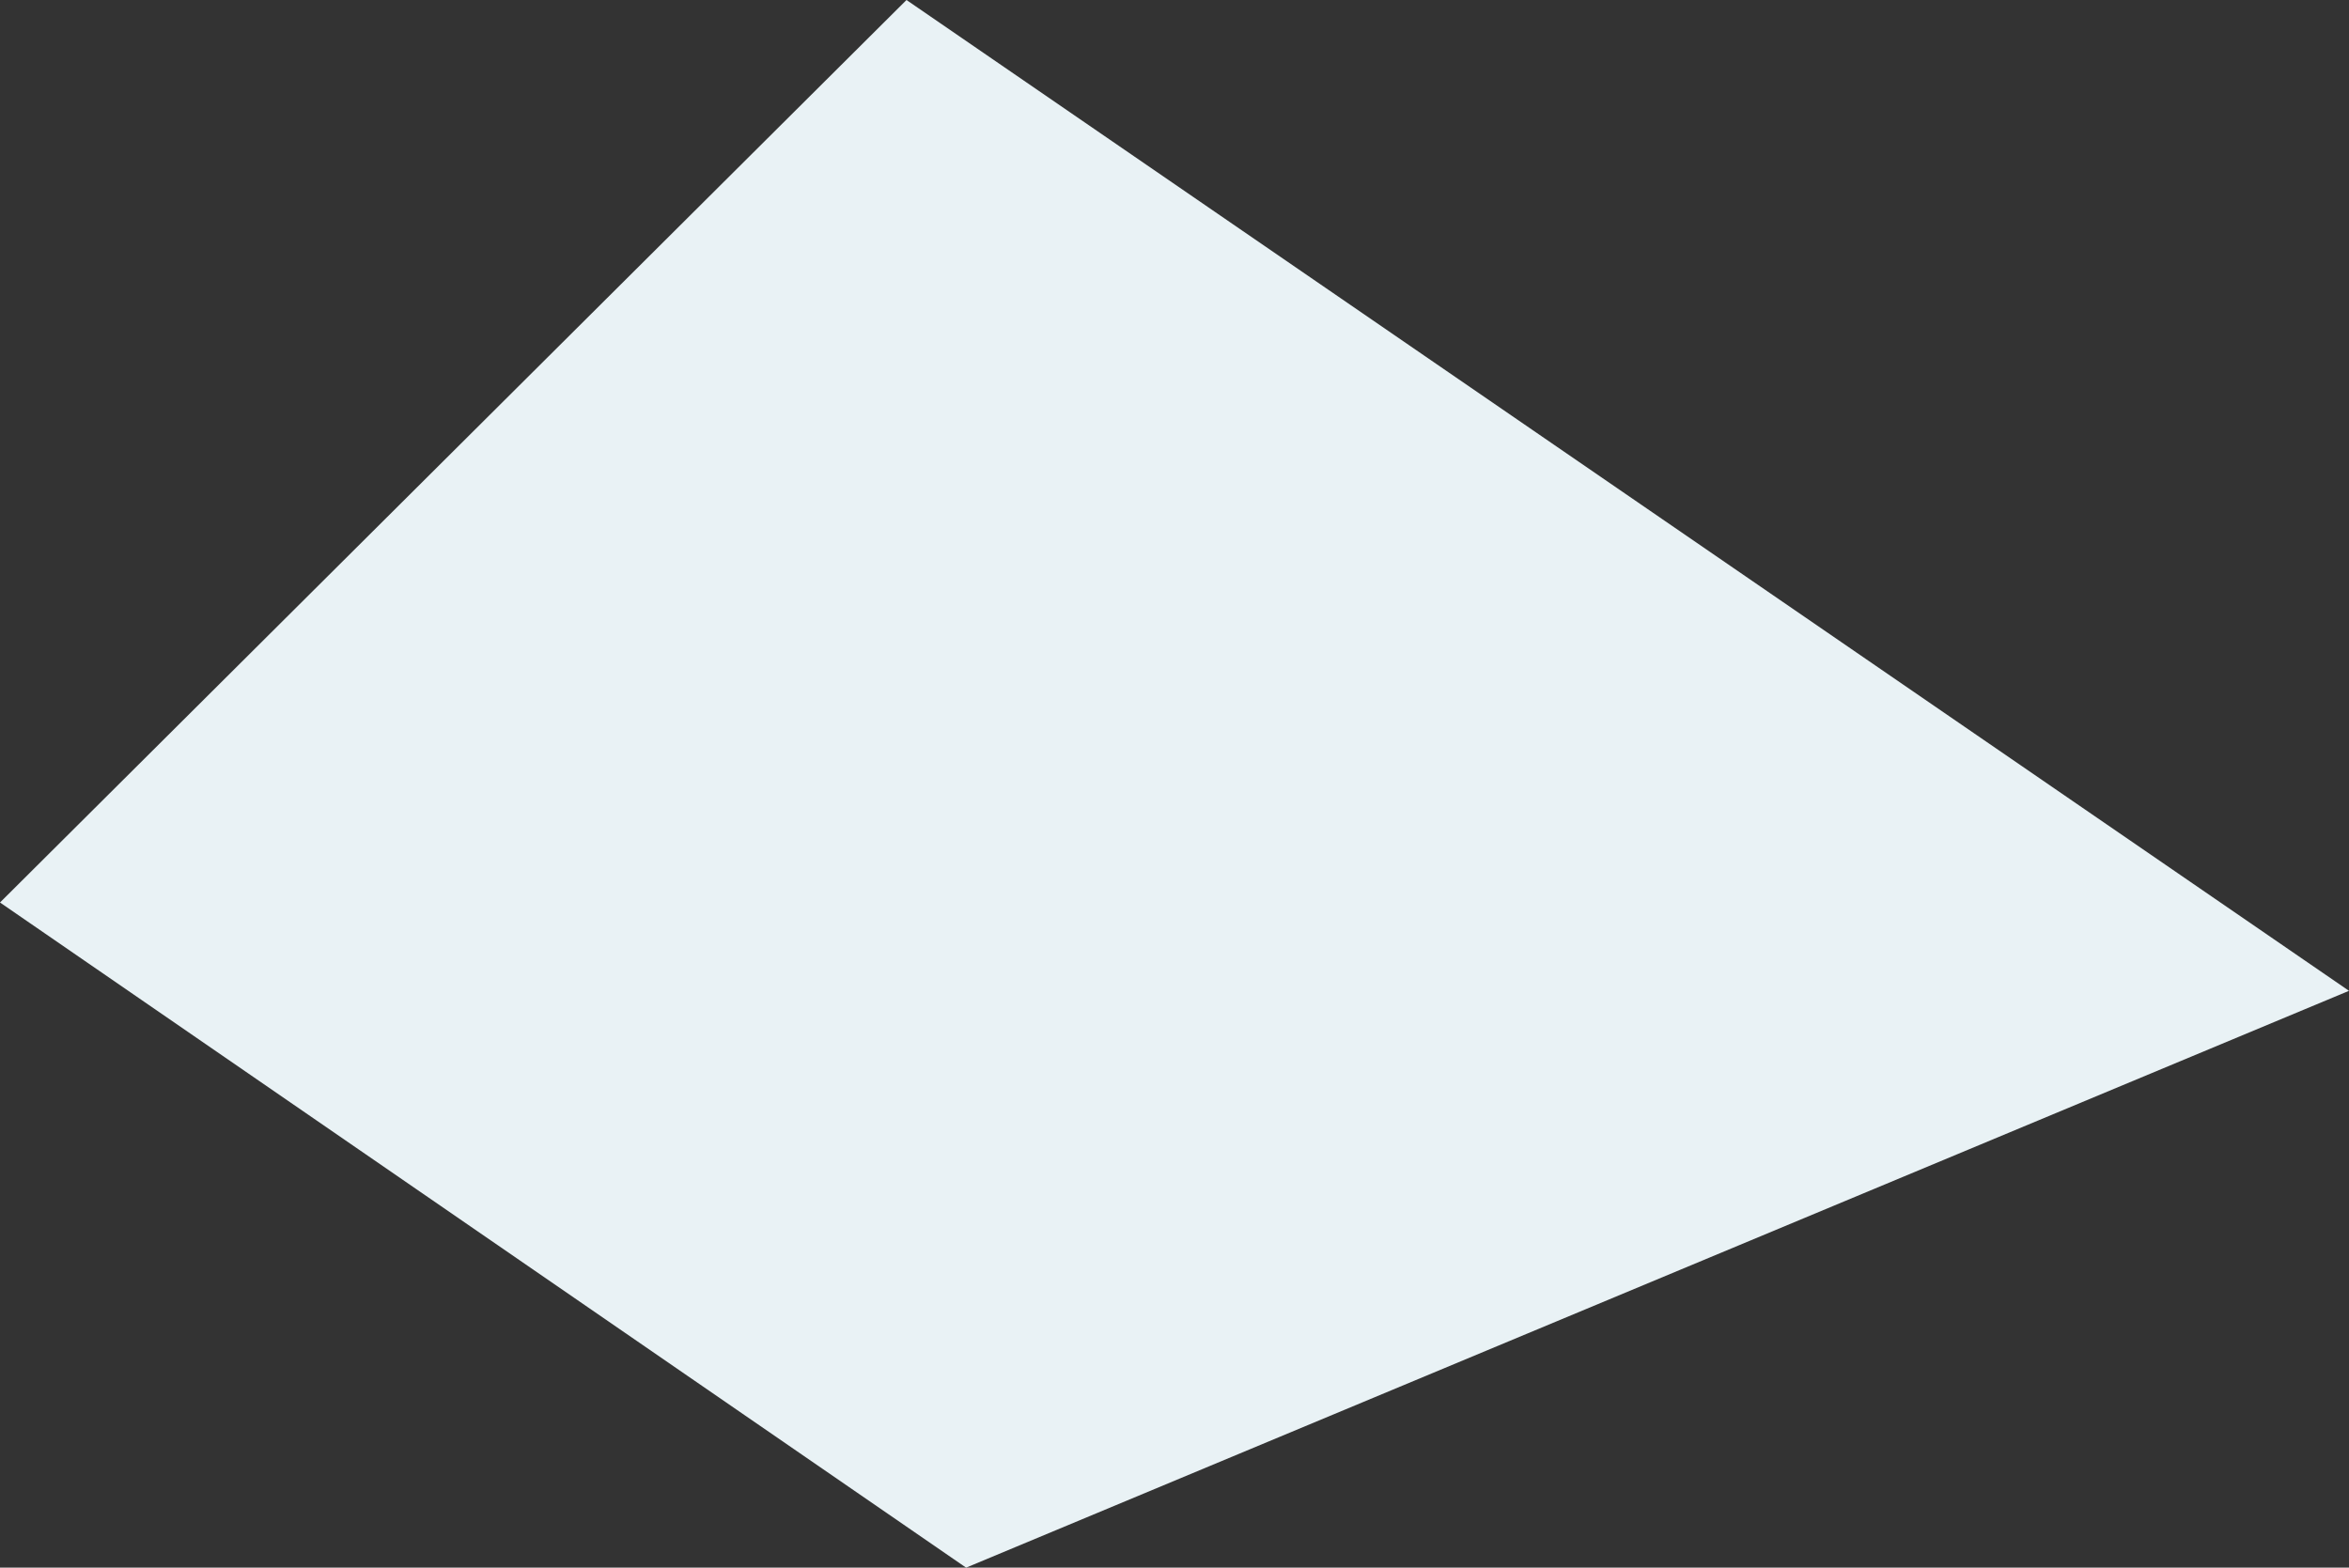 <?xml version="1.0" encoding="UTF-8"?> <svg xmlns="http://www.w3.org/2000/svg" width="1702" height="1136" viewBox="0 0 1702 1136" fill="none"><rect x="0" y="0" width="1702" height="1136" fill="#333333" stroke="none"/> <path d="M1702 718L656.813 0.001L-3.73321e-05 654L700 1136L1702 718Z" fill="url(#paint0_linear_229_279)"></path> <defs> <linearGradient id="paint0_linear_229_279" x1="951.609" y1="294.797" x2="405.202" y2="841.203" gradientUnits="userSpaceOnUse"> <stop stop-color="#E9F2F5"></stop> </linearGradient> </defs> </svg> 